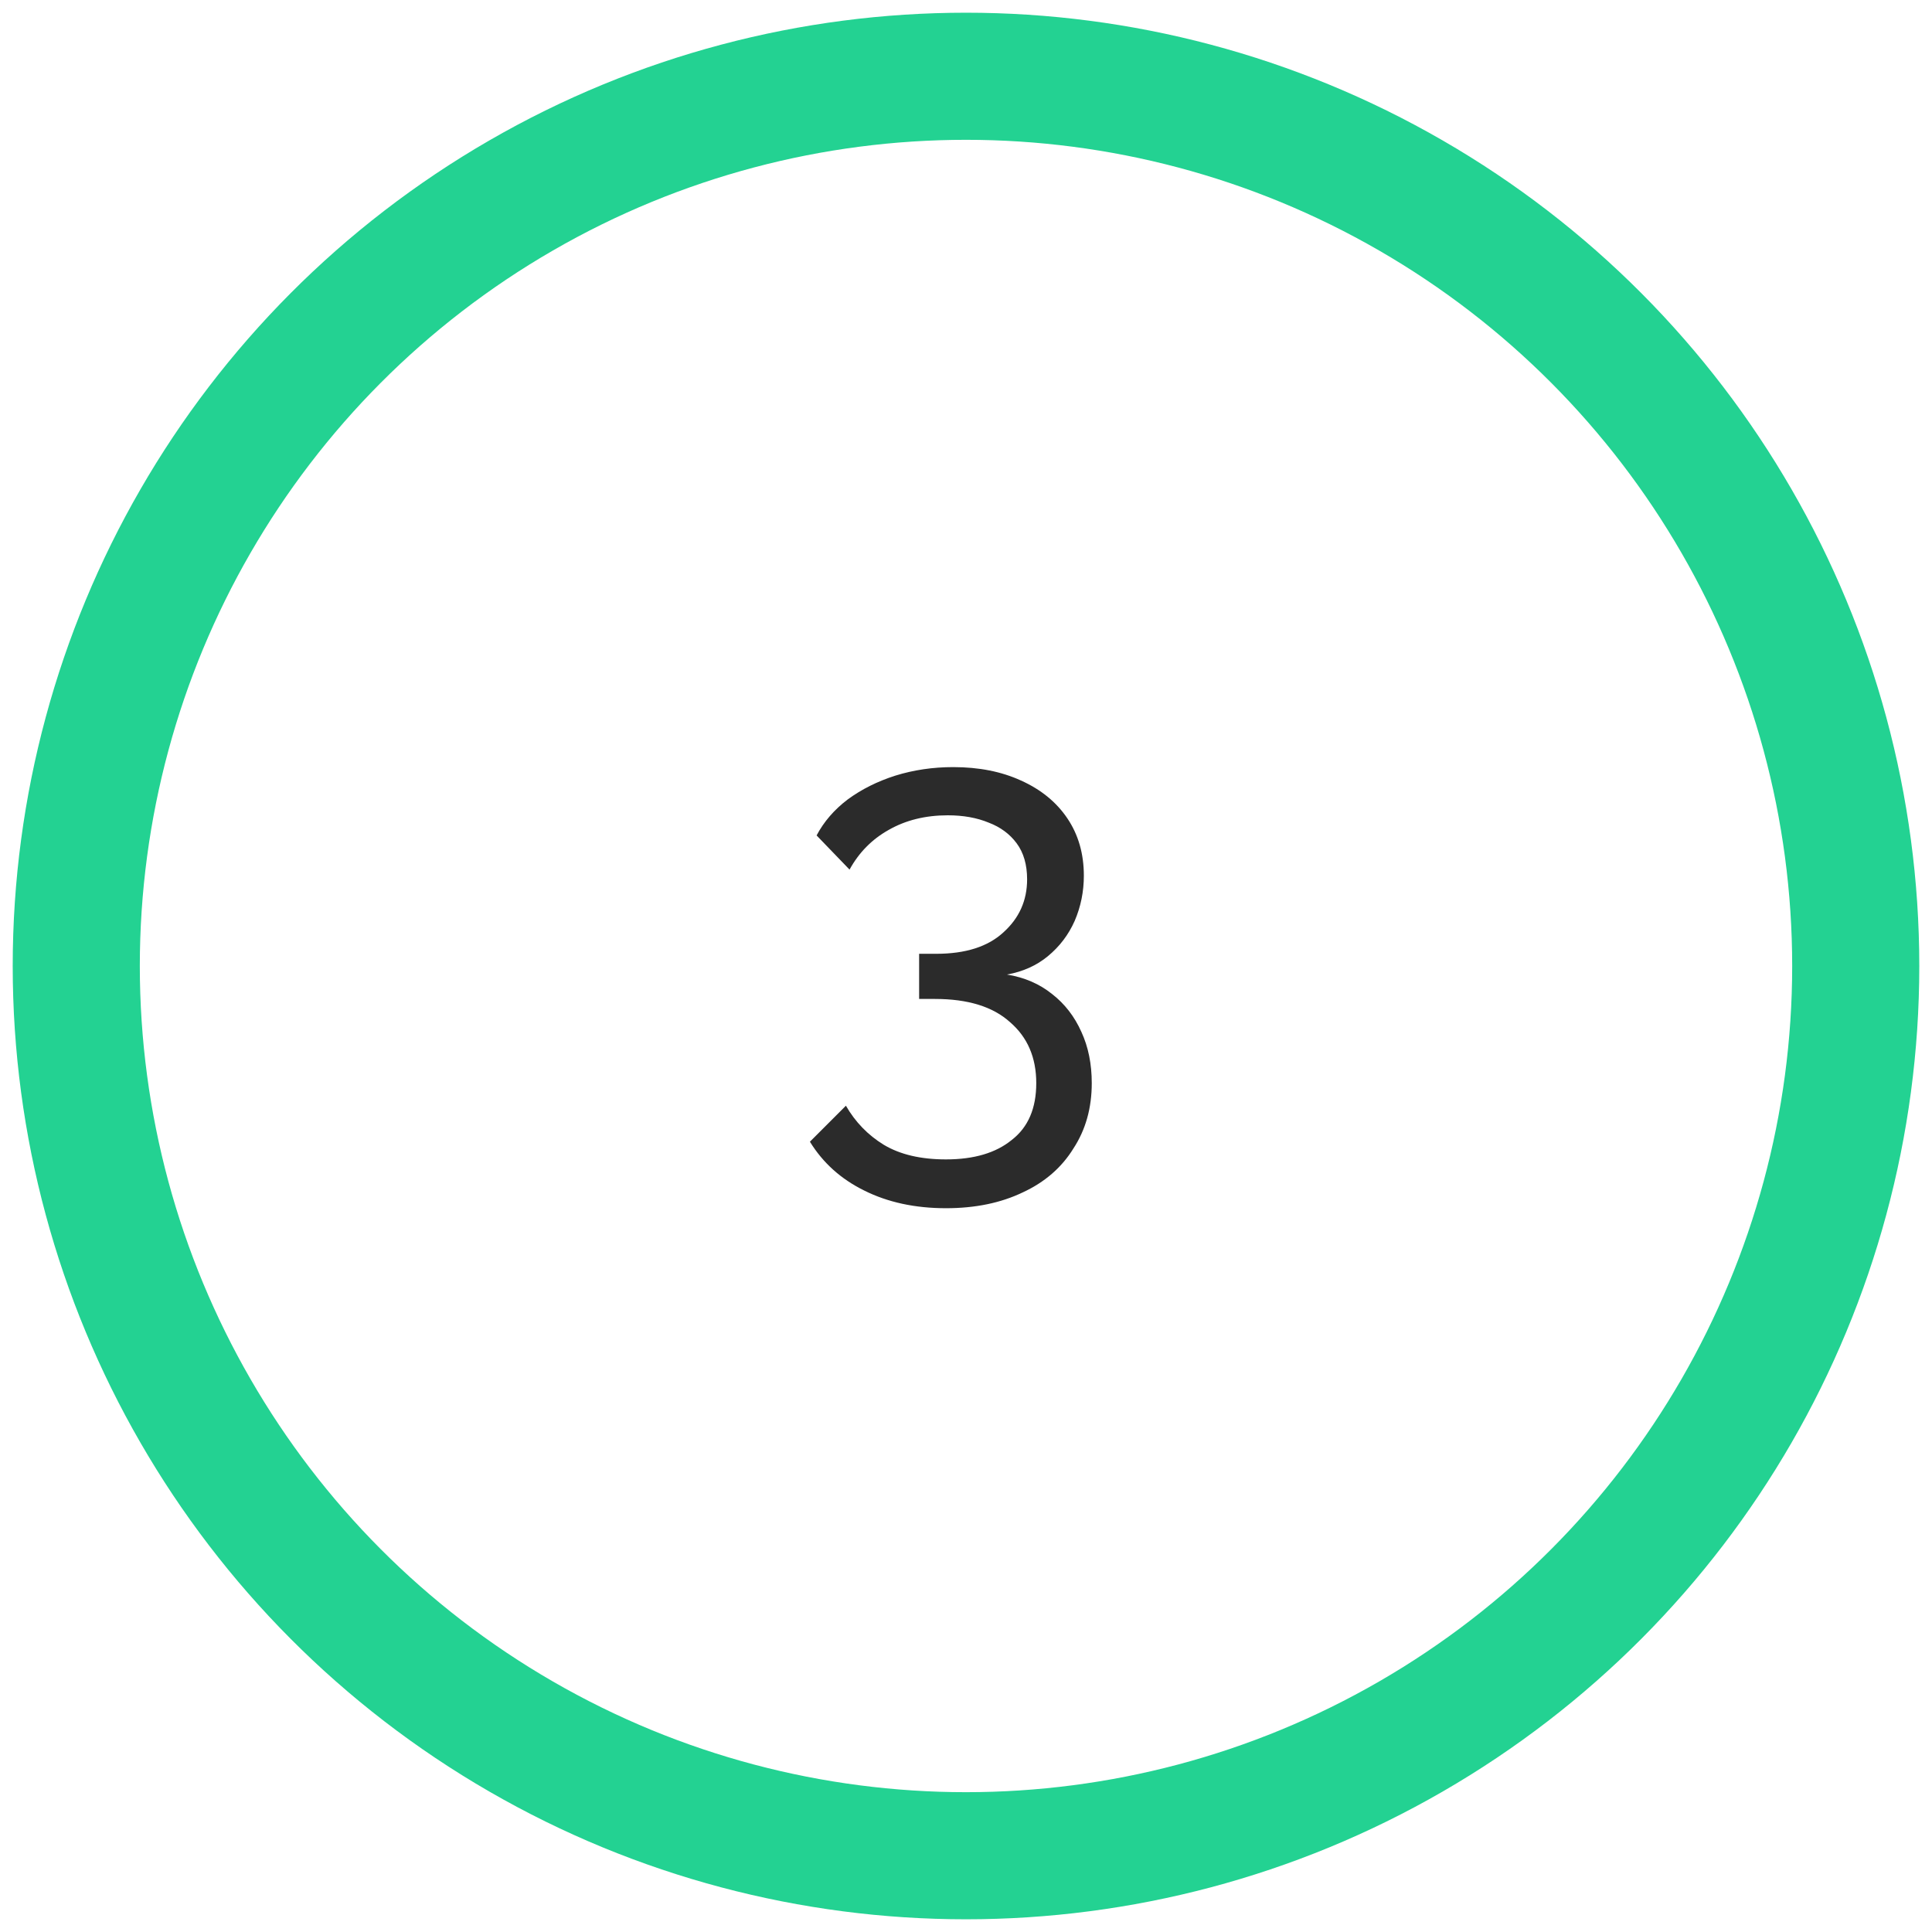 <?xml version="1.0" encoding="UTF-8"?> <svg xmlns="http://www.w3.org/2000/svg" width="76" height="76" viewBox="0 0 76 76" fill="none"><path d="M39.611 38.336C40.3 38.448 40.892 38.704 41.388 39.104C41.883 39.488 42.267 39.984 42.539 40.592C42.812 41.184 42.947 41.856 42.947 42.608C42.947 43.584 42.708 44.44 42.227 45.176C41.764 45.928 41.099 46.504 40.236 46.904C39.371 47.32 38.364 47.528 37.212 47.528C35.995 47.528 34.923 47.296 33.995 46.832C33.084 46.384 32.371 45.744 31.86 44.912L33.276 43.496C33.644 44.136 34.139 44.648 34.764 45.032C35.404 45.416 36.219 45.608 37.212 45.608C38.316 45.608 39.179 45.352 39.803 44.84C40.444 44.344 40.764 43.6 40.764 42.608C40.764 41.6 40.419 40.8 39.731 40.208C39.059 39.6 38.075 39.296 36.779 39.296H36.156V37.52H36.828C37.98 37.52 38.859 37.24 39.468 36.68C40.092 36.12 40.404 35.424 40.404 34.592C40.404 34.016 40.267 33.544 39.995 33.176C39.724 32.808 39.355 32.536 38.892 32.36C38.428 32.168 37.892 32.072 37.283 32.072C36.404 32.072 35.627 32.264 34.956 32.648C34.3 33.016 33.788 33.536 33.419 34.208L32.123 32.864C32.411 32.32 32.819 31.848 33.347 31.448C33.892 31.048 34.516 30.736 35.219 30.512C35.94 30.288 36.7 30.176 37.499 30.176C38.508 30.176 39.395 30.352 40.163 30.704C40.947 31.056 41.556 31.552 41.987 32.192C42.419 32.832 42.636 33.584 42.636 34.448C42.636 35.072 42.516 35.664 42.276 36.224C42.035 36.768 41.684 37.232 41.219 37.616C40.772 37.984 40.236 38.224 39.611 38.336Z" fill="#2B2B2B"></path><circle cx="38" cy="38" r="35" stroke="#23D292" stroke-width="5"></circle></svg> 